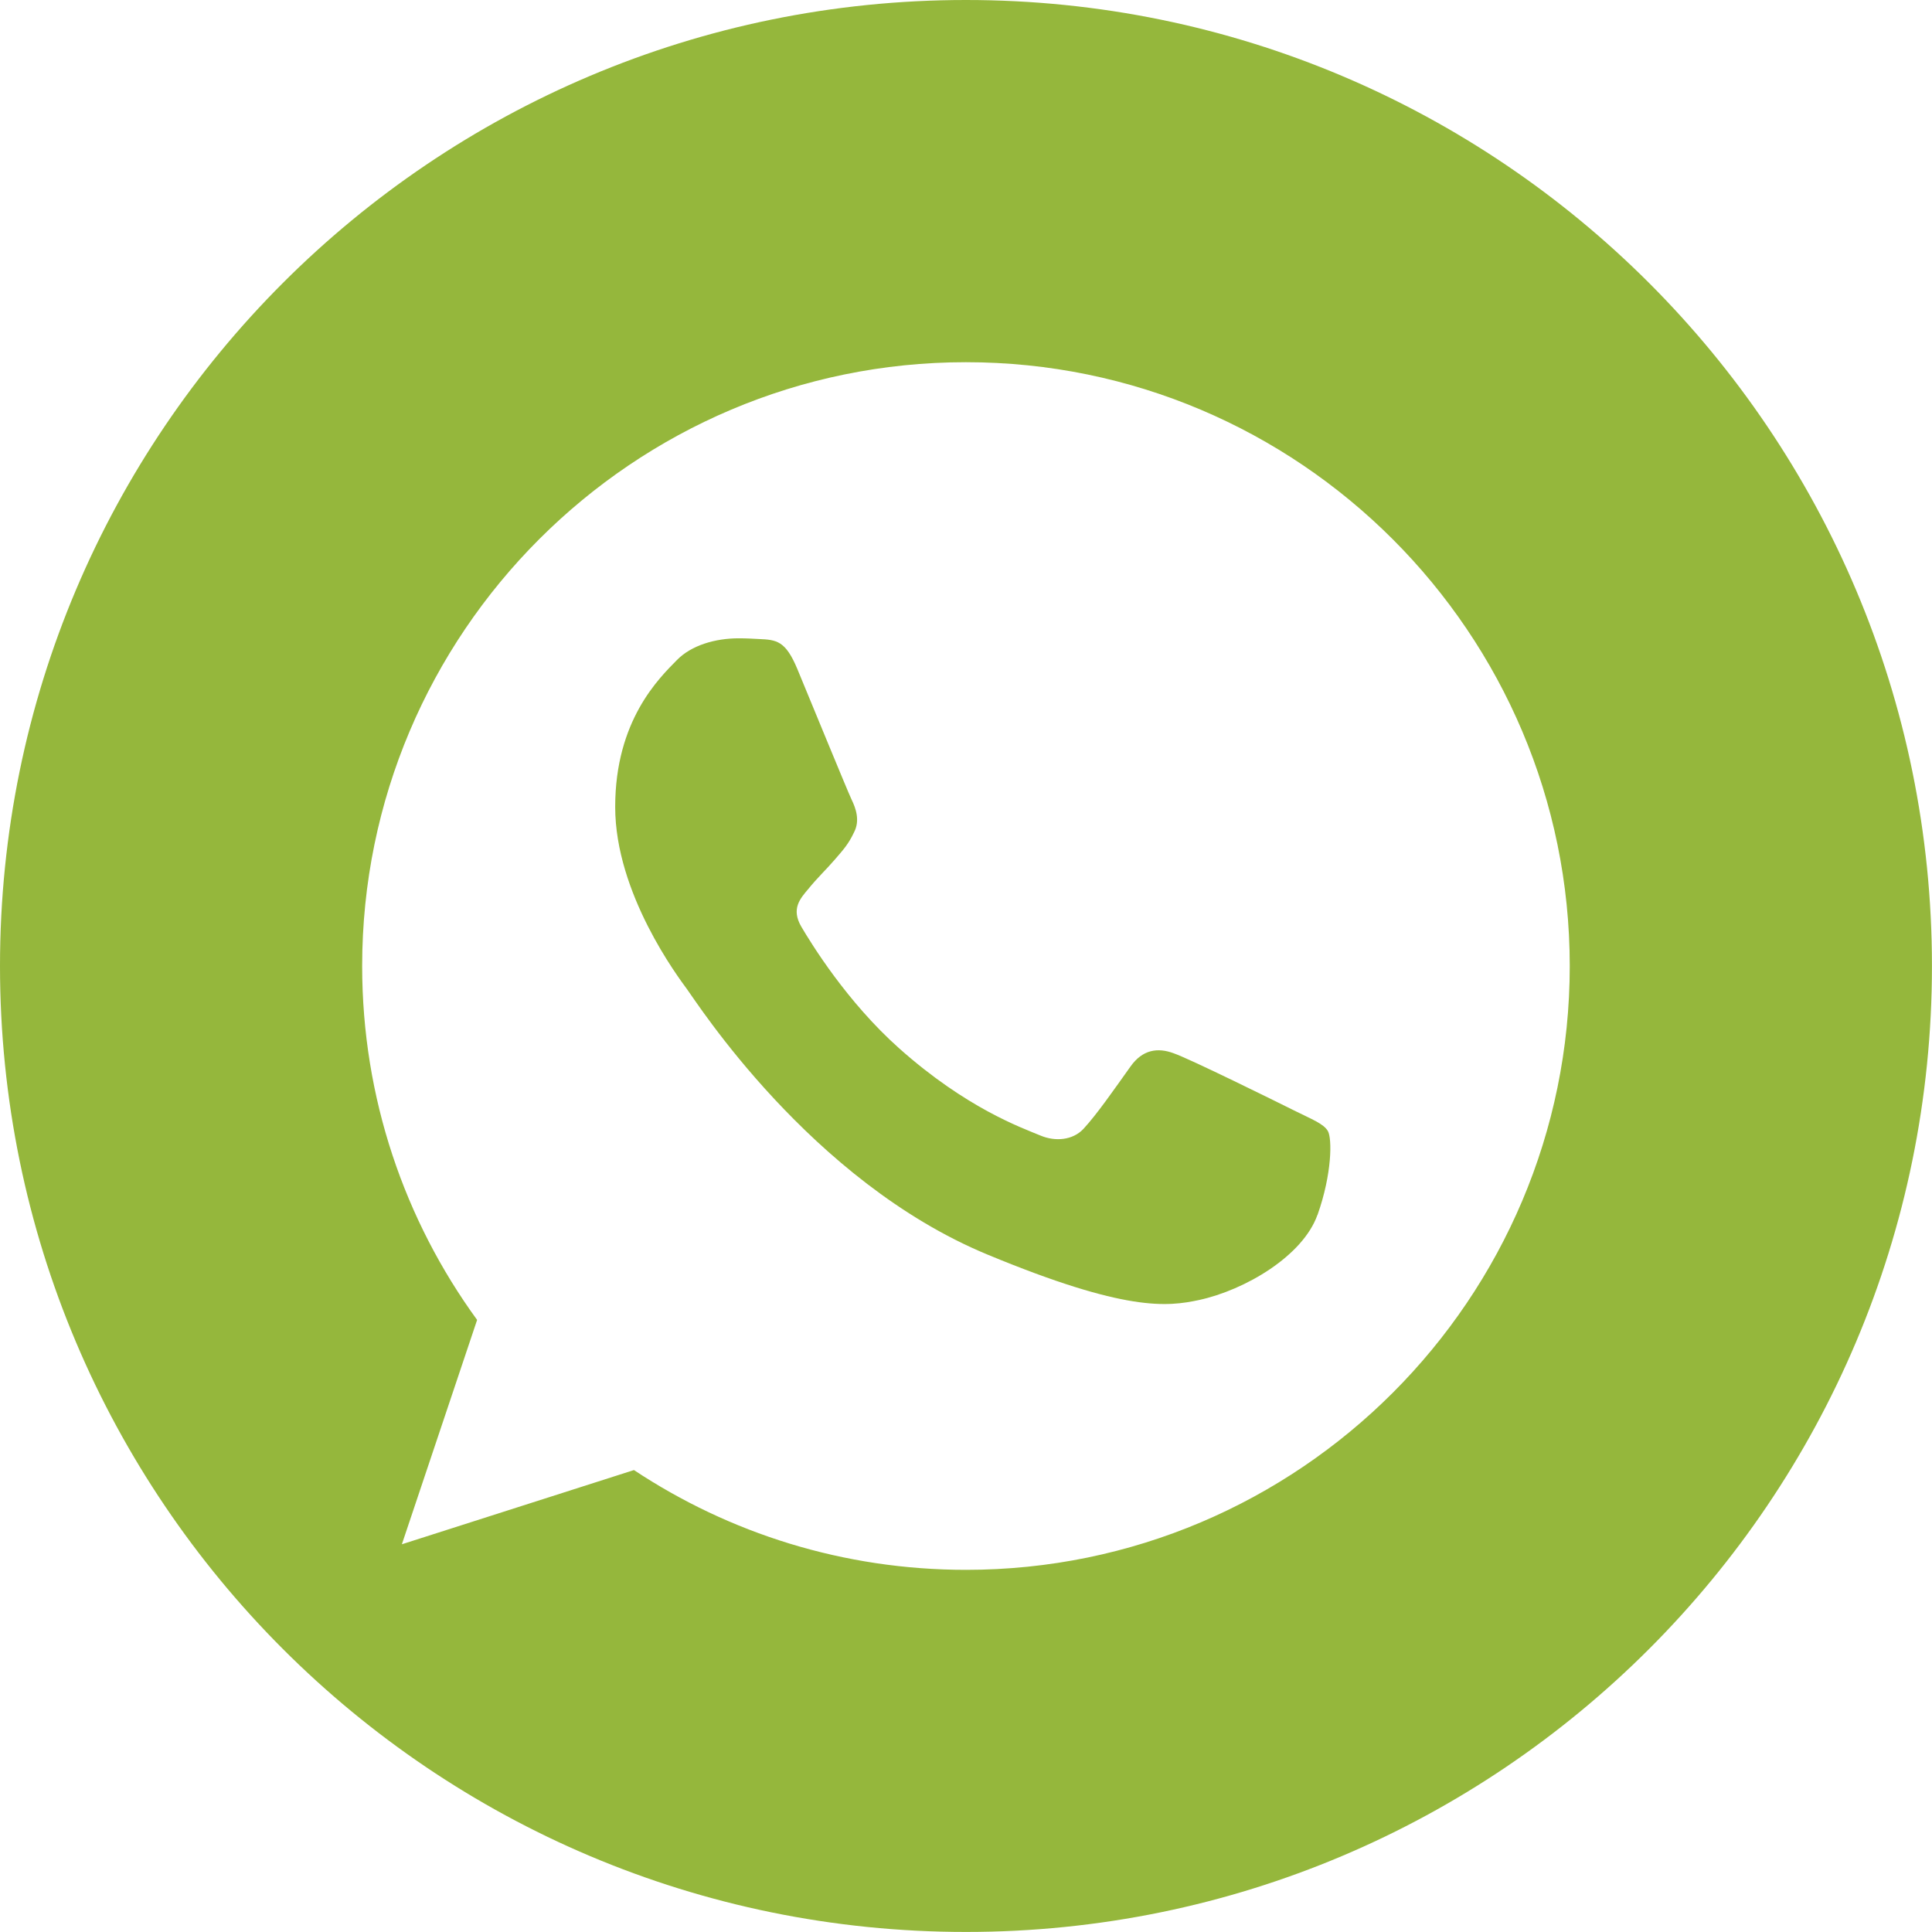 <?xml version="1.0" encoding="UTF-8"?> <!-- Creator: CorelDRAW 2020 (64-Bit) --> <svg xmlns="http://www.w3.org/2000/svg" xmlns:xlink="http://www.w3.org/1999/xlink" xmlns:xodm="http://www.corel.com/coreldraw/odm/2003" xml:space="preserve" width="8.467mm" height="8.467mm" style="shape-rendering:geometricPrecision; text-rendering:geometricPrecision; image-rendering:optimizeQuality; fill-rule:evenodd; clip-rule:evenodd" viewBox="0 0 411.09 411.09"> <defs> <style type="text/css"> <![CDATA[ .fil0 {fill:#95B73C} ]]> </style> </defs> <g id="Слой_x0020_1">  <path class="fil0" d="M205.54 0c113.52,0 205.54,92.02 205.54,205.54 0,113.52 -92.02,205.54 -205.54,205.54 -113.52,0 -205.54,-92.02 -205.54,-205.54 0,-113.52 92.02,-205.54 205.54,-205.54zm0.03 77.07l-0.06 0 0 0c-70.84,0 -128.45,57.62 -128.45,128.48 0,28.11 9.06,54.15 24.46,75.3l-16.01 47.74 49.38 -15.79c20.31,13.45 44.55,21.23 70.67,21.23 70.84,0 128.45,-57.64 128.45,-128.48 0,-70.84 -57.61,-128.48 -128.45,-128.48zm74.76 181.42c-3.1,8.76 -15.41,16.01 -25.21,18.13 -6.71,1.42 -15.48,2.57 -45,-9.67 -37.75,-15.64 -62.07,-54.01 -63.96,-56.5 -1.82,-2.49 -15.26,-20.31 -15.26,-38.75 0,-18.44 9.37,-27.42 13.14,-31.26 3.1,-3.17 8.22,-4.62 13.13,-4.62 1.59,0 3.02,0.08 4.31,0.15 3.77,0.16 5.67,0.38 8.16,6.34 3.1,7.47 10.65,25.9 11.55,27.8 0.92,1.89 1.83,4.47 0.55,6.95 -1.21,2.57 -2.27,3.71 -4.16,5.9 -1.89,2.18 -3.69,3.85 -5.59,6.2 -1.73,2.04 -3.69,4.22 -1.5,8 2.18,3.7 9.73,16.01 20.84,25.91 14.34,12.76 25.97,16.85 30.13,18.58 3.1,1.28 6.79,0.98 9.06,-1.43 2.87,-3.1 6.42,-8.23 10.03,-13.29 2.57,-3.63 5.82,-4.08 9.22,-2.8 3.48,1.21 21.83,10.28 25.6,12.16 3.78,1.89 6.26,2.8 7.18,4.38 0.9,1.59 0.9,9.06 -2.2,17.82z"></path> </g> </svg> 